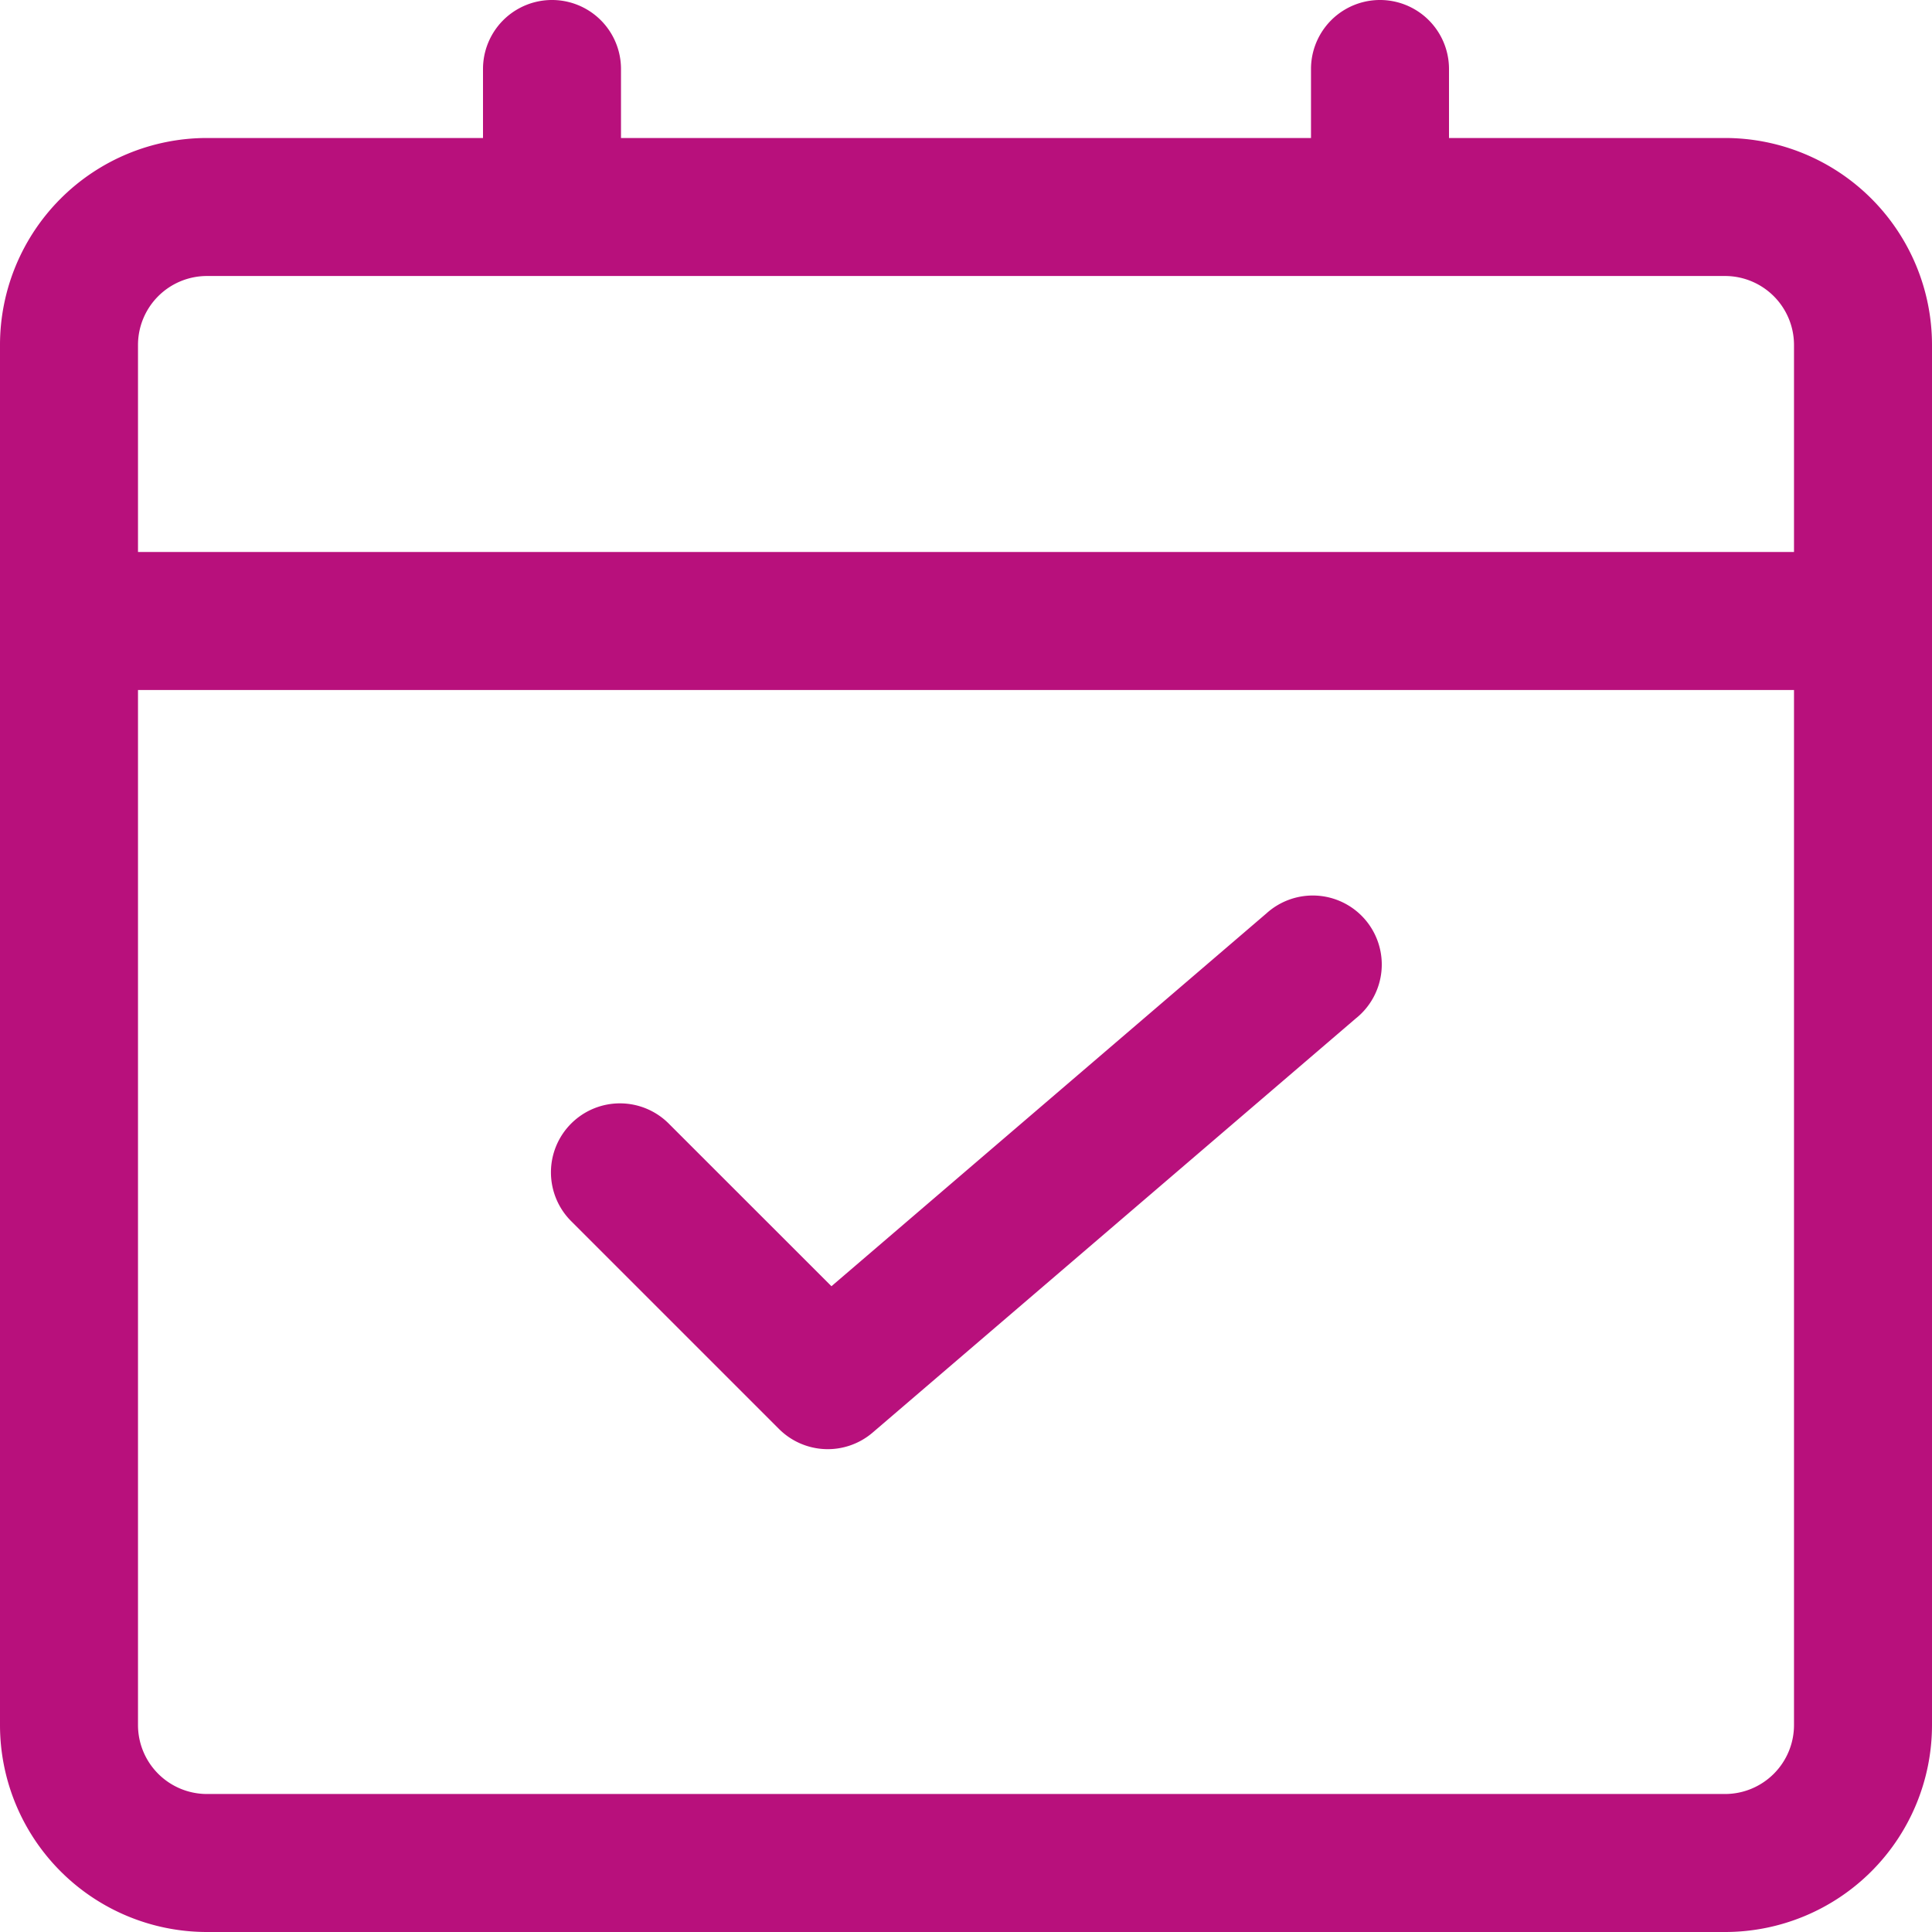 <svg xmlns="http://www.w3.org/2000/svg" width="84" height="84" viewBox="0 0 84 84">
  <g id="Layer_2" data-name="Layer 2" transform="translate(-2 -2)">
    <path id="Path_235162" data-name="Path 235162" d="M77,8H65V5a3,3,0,0,0-6,0V8H29V5a3,3,0,0,0-6,0V8H11a9,9,0,0,0-9,9V77a9,9,0,0,0,9,9H77a9,9,0,0,0,9-9V17a9,9,0,0,0-9-9ZM11,14H77a3,3,0,0,1,3,3v9H8V17A3,3,0,0,1,11,14ZM77,80H11a3,3,0,0,1-3-3V32H80V77A3,3,0,0,1,77,80Z" fill="#b8107c"/>
    <path id="Path_235163" data-name="Path 235163" d="M41.056,15.766l-18.9,16.2-7.038-7.035a3,3,0,1,0-4.242,4.242l9,9a3,3,0,0,0,4.071.156l21-18a3,3,0,1,0-3.9-4.554Z" transform="translate(15.994 25.957)" fill="#b8107c"/>
  </g>
</svg>
